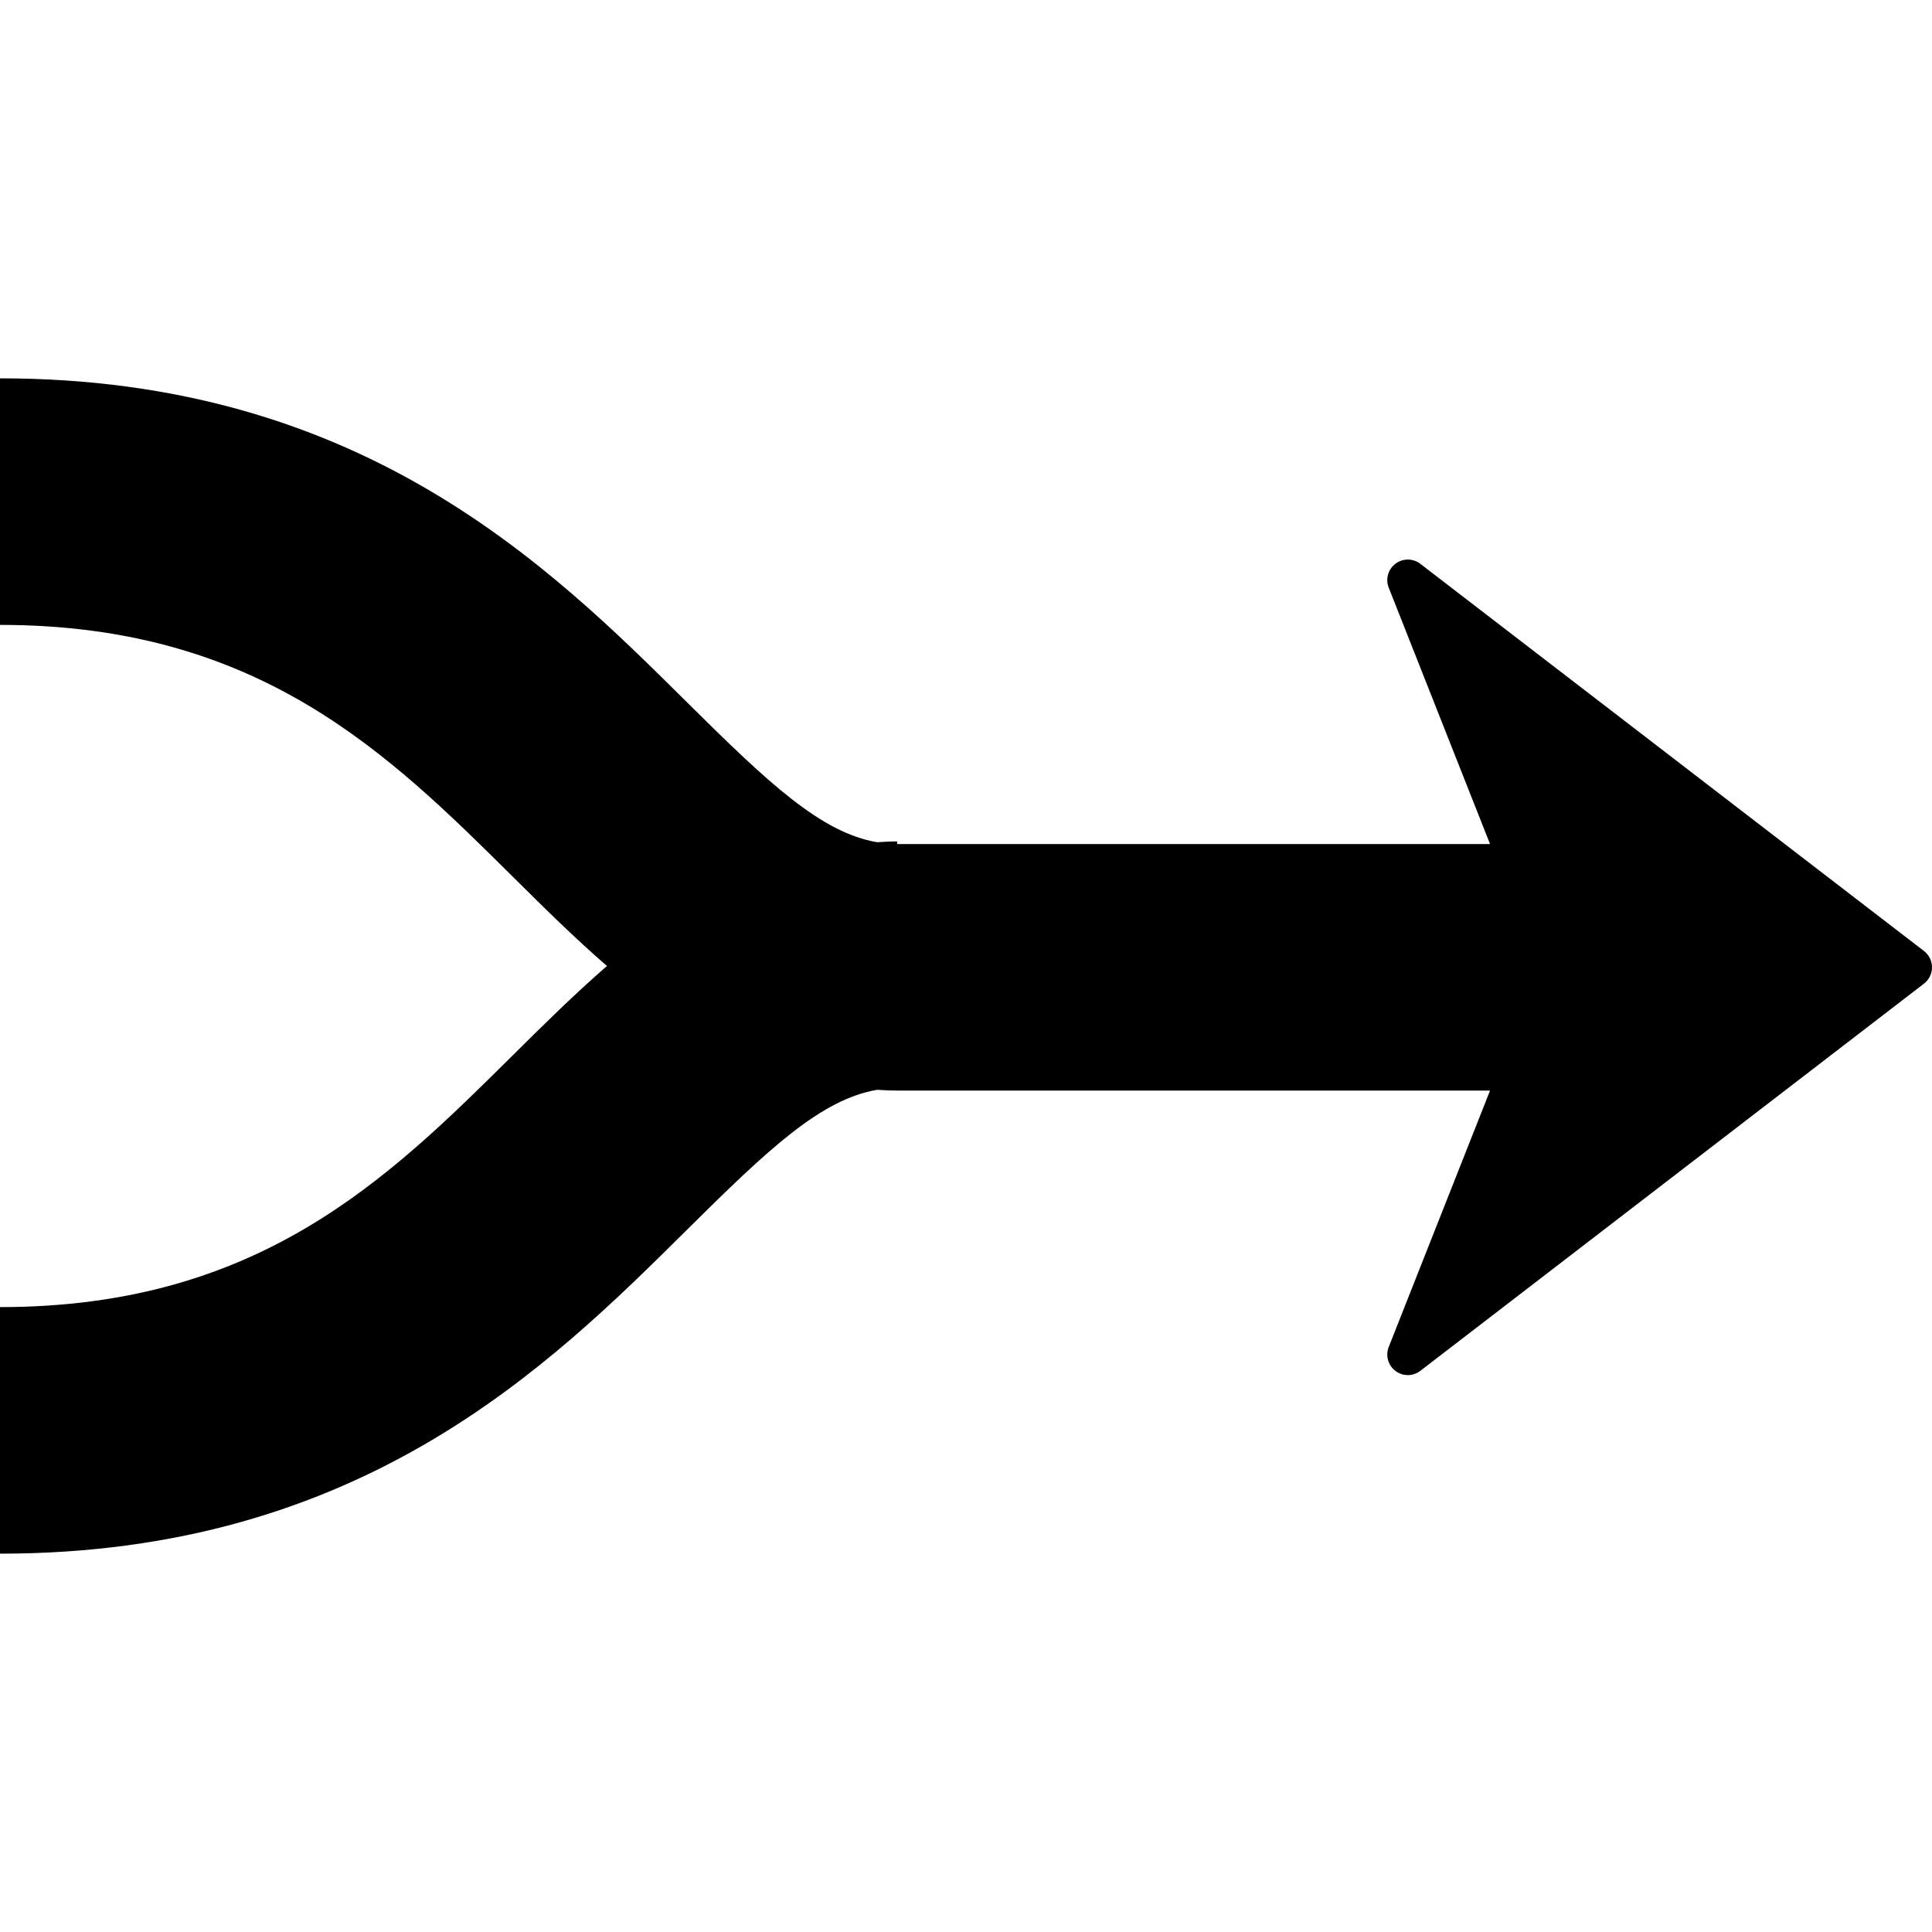 <?xml version="1.0" encoding="iso-8859-1"?>
<!-- Uploaded to: SVG Repo, www.svgrepo.com, Generator: SVG Repo Mixer Tools -->
<!DOCTYPE svg PUBLIC "-//W3C//DTD SVG 1.1//EN" "http://www.w3.org/Graphics/SVG/1.1/DTD/svg11.dtd">
<svg fill="#000000" version="1.1" id="Capa_1" xmlns="http://www.w3.org/2000/svg" xmlns:xlink="http://www.w3.org/1999/xlink" 
	 width="800px" height="800px" viewBox="0 0 462.369 462.369"
	 xml:space="preserve">
<g>
	<path d="M0,371.825v-59.007c61.959,0,92.905-30.694,122.837-60.378c7.288-7.235,14.665-14.518,22.419-21.256
		c-7.755-6.727-15.131-14.014-22.419-21.255C92.905,180.249,61.959,149.551,0,149.551V90.544c86.262,0,131.42,44.789,164.381,77.496
		c19.55,19.394,32.116,31.227,45.521,33.52c1.599-0.085,3.166-0.192,4.812-0.192v0.626l0,0h141.882l-24.246-61.354
		c-0.816-2.057-0.154-4.406,1.619-5.733c1.762-1.33,4.197-1.324,5.946,0.026l120.544,92.672c1.206,0.931,1.909,2.374,1.909,3.898
		c0,1.524-0.703,2.968-1.909,3.896l-120.544,92.675c-0.881,0.674-1.938,1.017-2.991,1.017c-1.04,0-2.08-0.331-2.955-0.993
		c-1.773-1.324-2.423-3.677-1.619-5.733l24.246-61.365H214.54c-0.047,0-0.092-0.012-0.133-0.012c-1.531,0-3.015-0.095-4.504-0.172
		c-13.406,2.287-25.966,14.121-45.521,33.52C131.42,327.034,86.262,371.825,0,371.825z"/>
</g>
</svg>